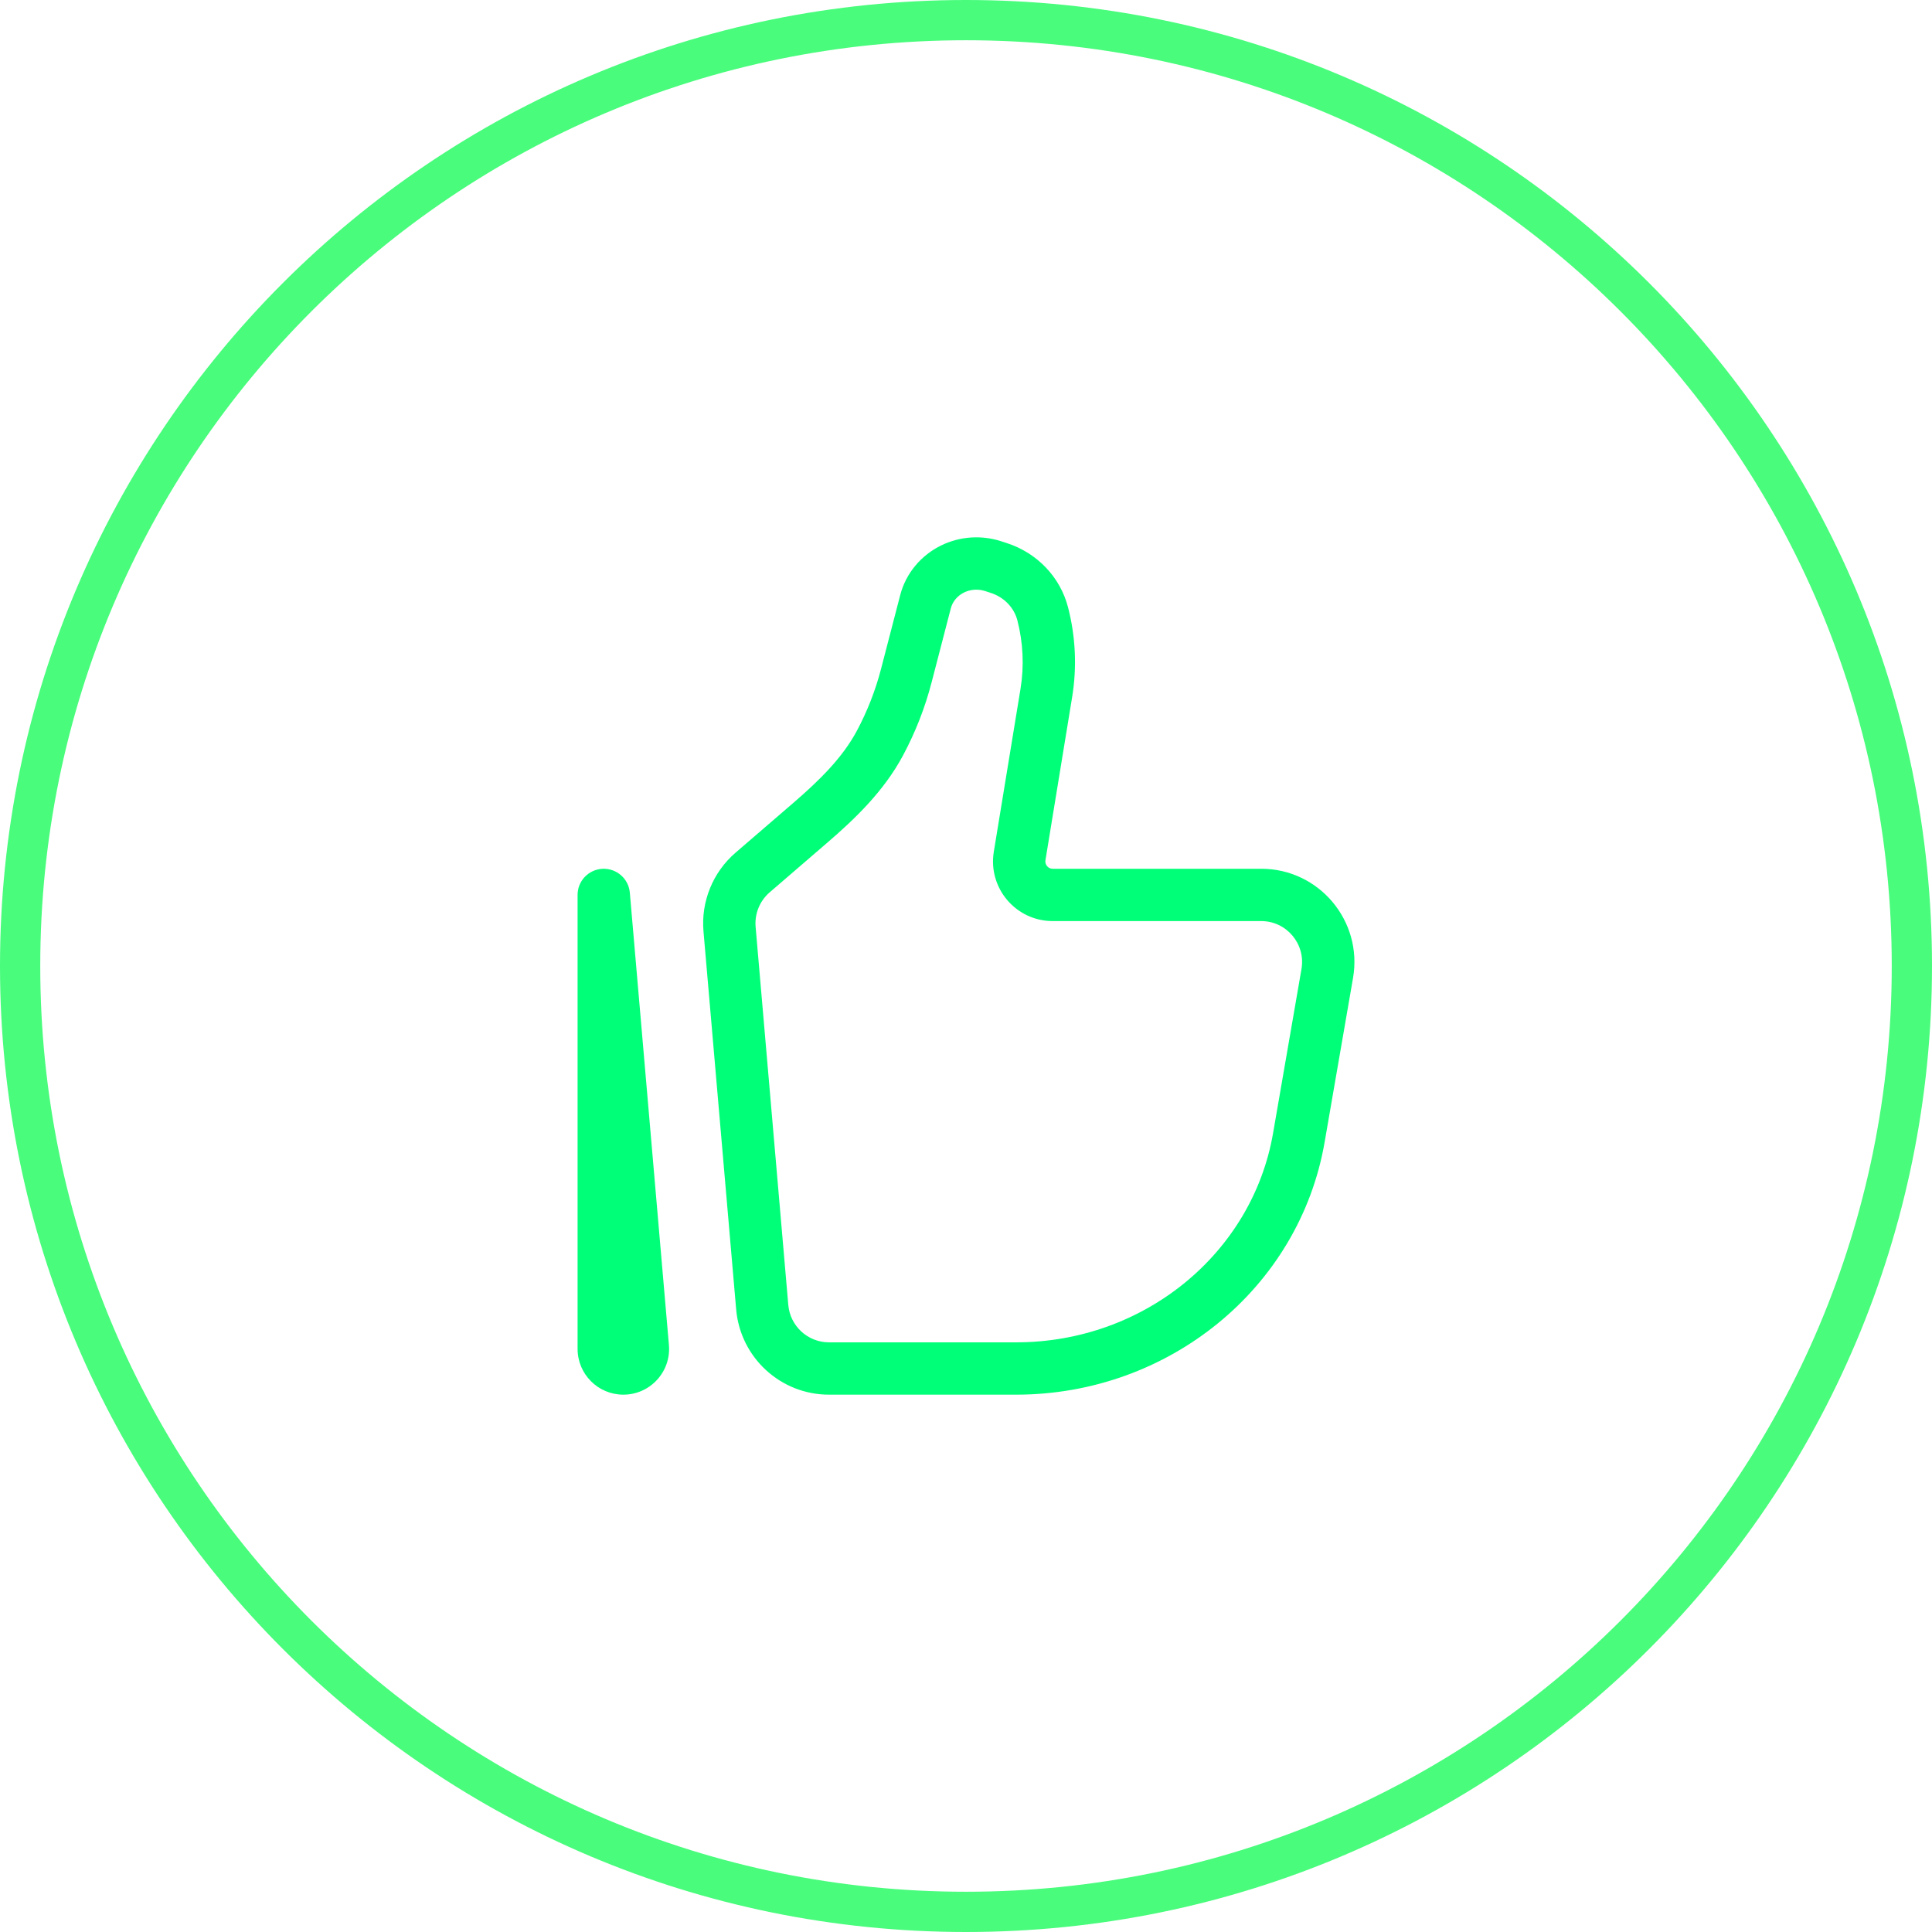 <svg width="48" height="48" viewBox="0 0 48 48" fill="none" xmlns="http://www.w3.org/2000/svg">
<path d="M47.5 24C47.5 36.979 36.979 47.5 24 47.5C11.021 47.5 0.5 36.979 0.5 24C0.5 11.021 11.021 0.5 24 0.5C36.979 0.5 47.5 11.021 47.5 24Z" stroke="#49FC7C"/>
<path d="M32.975 24.185L32.335 24.074L32.335 24.074L32.975 24.185ZM32.27 28.265L31.629 28.154L31.629 28.154L32.27 28.265ZM18.938 32.477L18.29 32.533L18.29 32.533L18.938 32.477ZM18.126 23.084L18.773 23.028L18.773 23.028L18.126 23.084ZM25.995 17.221L26.636 17.326L26.636 17.326L25.995 17.221ZM25.332 21.266L25.974 21.371L25.974 21.371L25.332 21.266ZM18.698 21.677L18.274 21.185L18.274 21.185L18.698 21.677ZM20.137 20.438L20.561 20.93L20.561 20.93L20.137 20.438ZM22.518 16.784L21.889 16.62L21.889 16.62L22.518 16.784ZM22.994 14.95L23.623 15.113L23.623 15.113L22.994 14.95ZM24.668 14.064L24.469 14.683L24.469 14.683L24.668 14.064ZM24.813 14.111L25.011 13.492L25.011 13.492L24.813 14.111ZM21.862 18.463L22.435 18.769L22.435 18.769L21.862 18.463ZM25.905 15.248L25.276 15.411L25.276 15.411L25.905 15.248ZM23.674 14.132L23.392 13.547L23.392 13.547L23.674 14.132ZM15.972 33.471L15.324 33.527L15.324 33.527L15.972 33.471ZM15 22.234L15.648 22.178C15.618 21.831 15.32 21.57 14.972 21.585C14.624 21.6 14.35 21.886 14.35 22.234H15ZM32.335 24.074L31.629 28.154L32.91 28.376L33.616 24.296L32.335 24.074ZM25.245 33.35H20.596V34.65H25.245V33.35ZM19.585 32.421L18.773 23.028L17.478 23.14L18.29 32.533L19.585 32.421ZM31.629 28.154C31.114 31.135 28.427 33.35 25.245 33.35V34.65C29.025 34.65 32.281 32.014 32.91 28.376L31.629 28.154ZM25.354 17.116L24.691 21.161L25.974 21.371L26.636 17.326L25.354 17.116ZM19.122 22.17L20.561 20.93L19.713 19.945L18.274 21.185L19.122 22.17ZM23.147 16.947L23.623 15.113L22.365 14.787L21.889 16.62L23.147 16.947ZM24.469 14.683L24.614 14.73L25.011 13.492L24.866 13.445L24.469 14.683ZM22.435 18.769C22.744 18.192 22.983 17.581 23.147 16.947L21.889 16.62C21.75 17.154 21.549 17.669 21.289 18.156L22.435 18.769ZM24.614 14.73C24.951 14.838 25.195 15.101 25.276 15.411L26.534 15.084C26.337 14.327 25.757 13.732 25.011 13.492L24.614 14.73ZM23.623 15.113C23.666 14.949 23.783 14.801 23.956 14.718L23.392 13.547C22.886 13.791 22.506 14.241 22.365 14.787L23.623 15.113ZM23.956 14.718C24.114 14.642 24.299 14.629 24.469 14.683L24.866 13.445C24.381 13.29 23.851 13.325 23.392 13.547L23.956 14.718ZM26.154 22.884H31.335V21.584H26.154V22.884ZM16.619 33.415L15.648 22.178L14.352 22.29L15.324 33.527L16.619 33.415ZM15.65 33.513V22.234H14.35V33.513H15.65ZM15.324 33.527C15.316 33.432 15.39 33.35 15.487 33.35V34.65C16.154 34.65 16.677 34.078 16.619 33.415L15.324 33.527ZM26.636 17.326C26.759 16.58 26.724 15.816 26.534 15.084L25.276 15.411C25.42 15.968 25.447 16.549 25.354 17.116L26.636 17.326ZM20.596 33.35C20.07 33.35 19.631 32.947 19.585 32.421L18.29 32.533C18.394 33.73 19.395 34.65 20.596 34.65V33.35ZM20.561 20.93C21.239 20.346 21.96 19.658 22.435 18.769L21.289 18.156C20.933 18.822 20.369 19.379 19.713 19.945L20.561 20.93ZM33.616 24.296C33.86 22.881 32.772 21.584 31.335 21.584V22.884C31.964 22.884 32.442 23.452 32.335 24.074L33.616 24.296ZM15.487 33.35C15.578 33.35 15.65 33.424 15.65 33.513H14.35C14.35 34.14 14.858 34.65 15.487 34.65V33.35ZM24.691 21.161C24.543 22.063 25.238 22.884 26.154 22.884V21.584C26.042 21.584 25.955 21.484 25.974 21.371L24.691 21.161ZM18.773 23.028C18.745 22.703 18.875 22.383 19.122 22.17L18.274 21.185C17.71 21.671 17.414 22.399 17.478 23.14L18.773 23.028Z" fill="#00FF78"/>
</svg>
